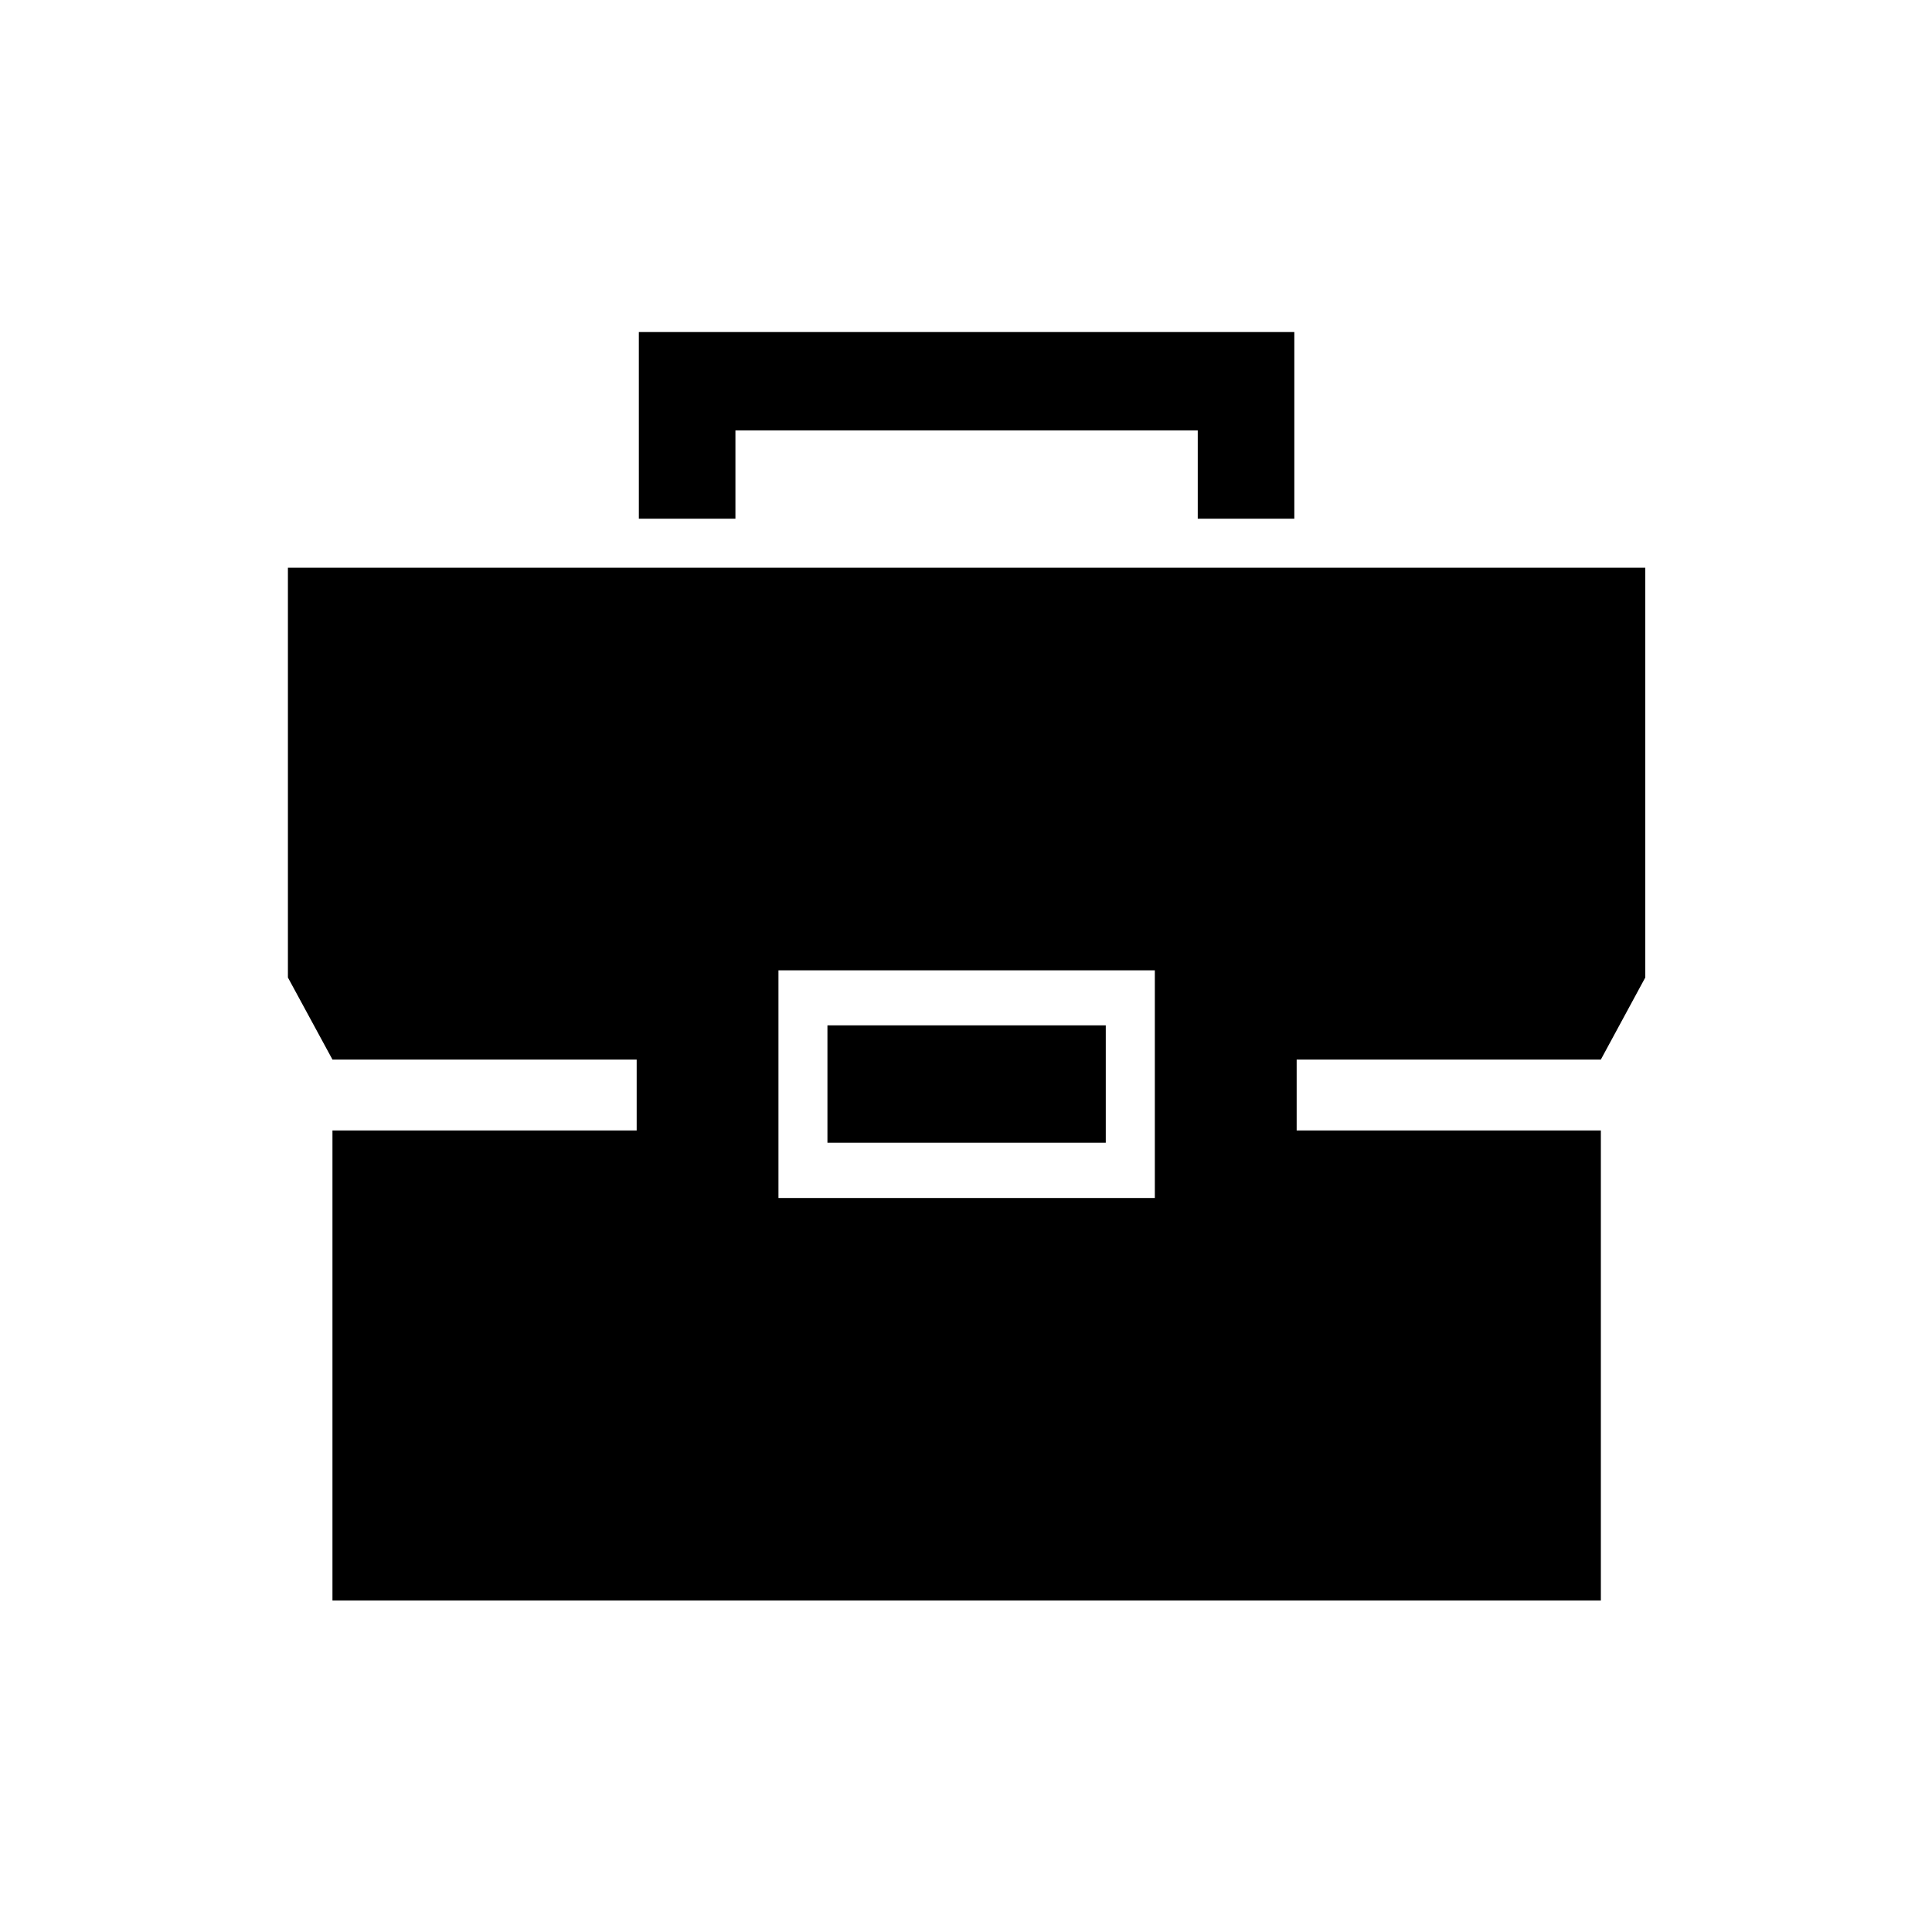 <?xml version="1.0" encoding="UTF-8"?>
<!-- The Best Svg Icon site in the world: iconSvg.co, Visit us! https://iconsvg.co -->
<svg fill="#000000" width="800px" height="800px" version="1.1" viewBox="144 144 512 512" xmlns="http://www.w3.org/2000/svg">
 <g>
  <path d="m313.3 231.99h173.71v49.477h-25.594v-23.406h-122.52v23.406h-25.594z"/>
  <path d="m220.3 294.45v108.6l11.805 21.746h80.621v18.793h-80.621v124.56h336.14v-124.56h-80.617v-18.793h80.613l11.777-21.746v-108.6zm130 106.7h99.742v60.328h-99.742z"/>
  <path d="m363.28 415.73h73.762v31.105h-73.762z"/>
 </g>
</svg>